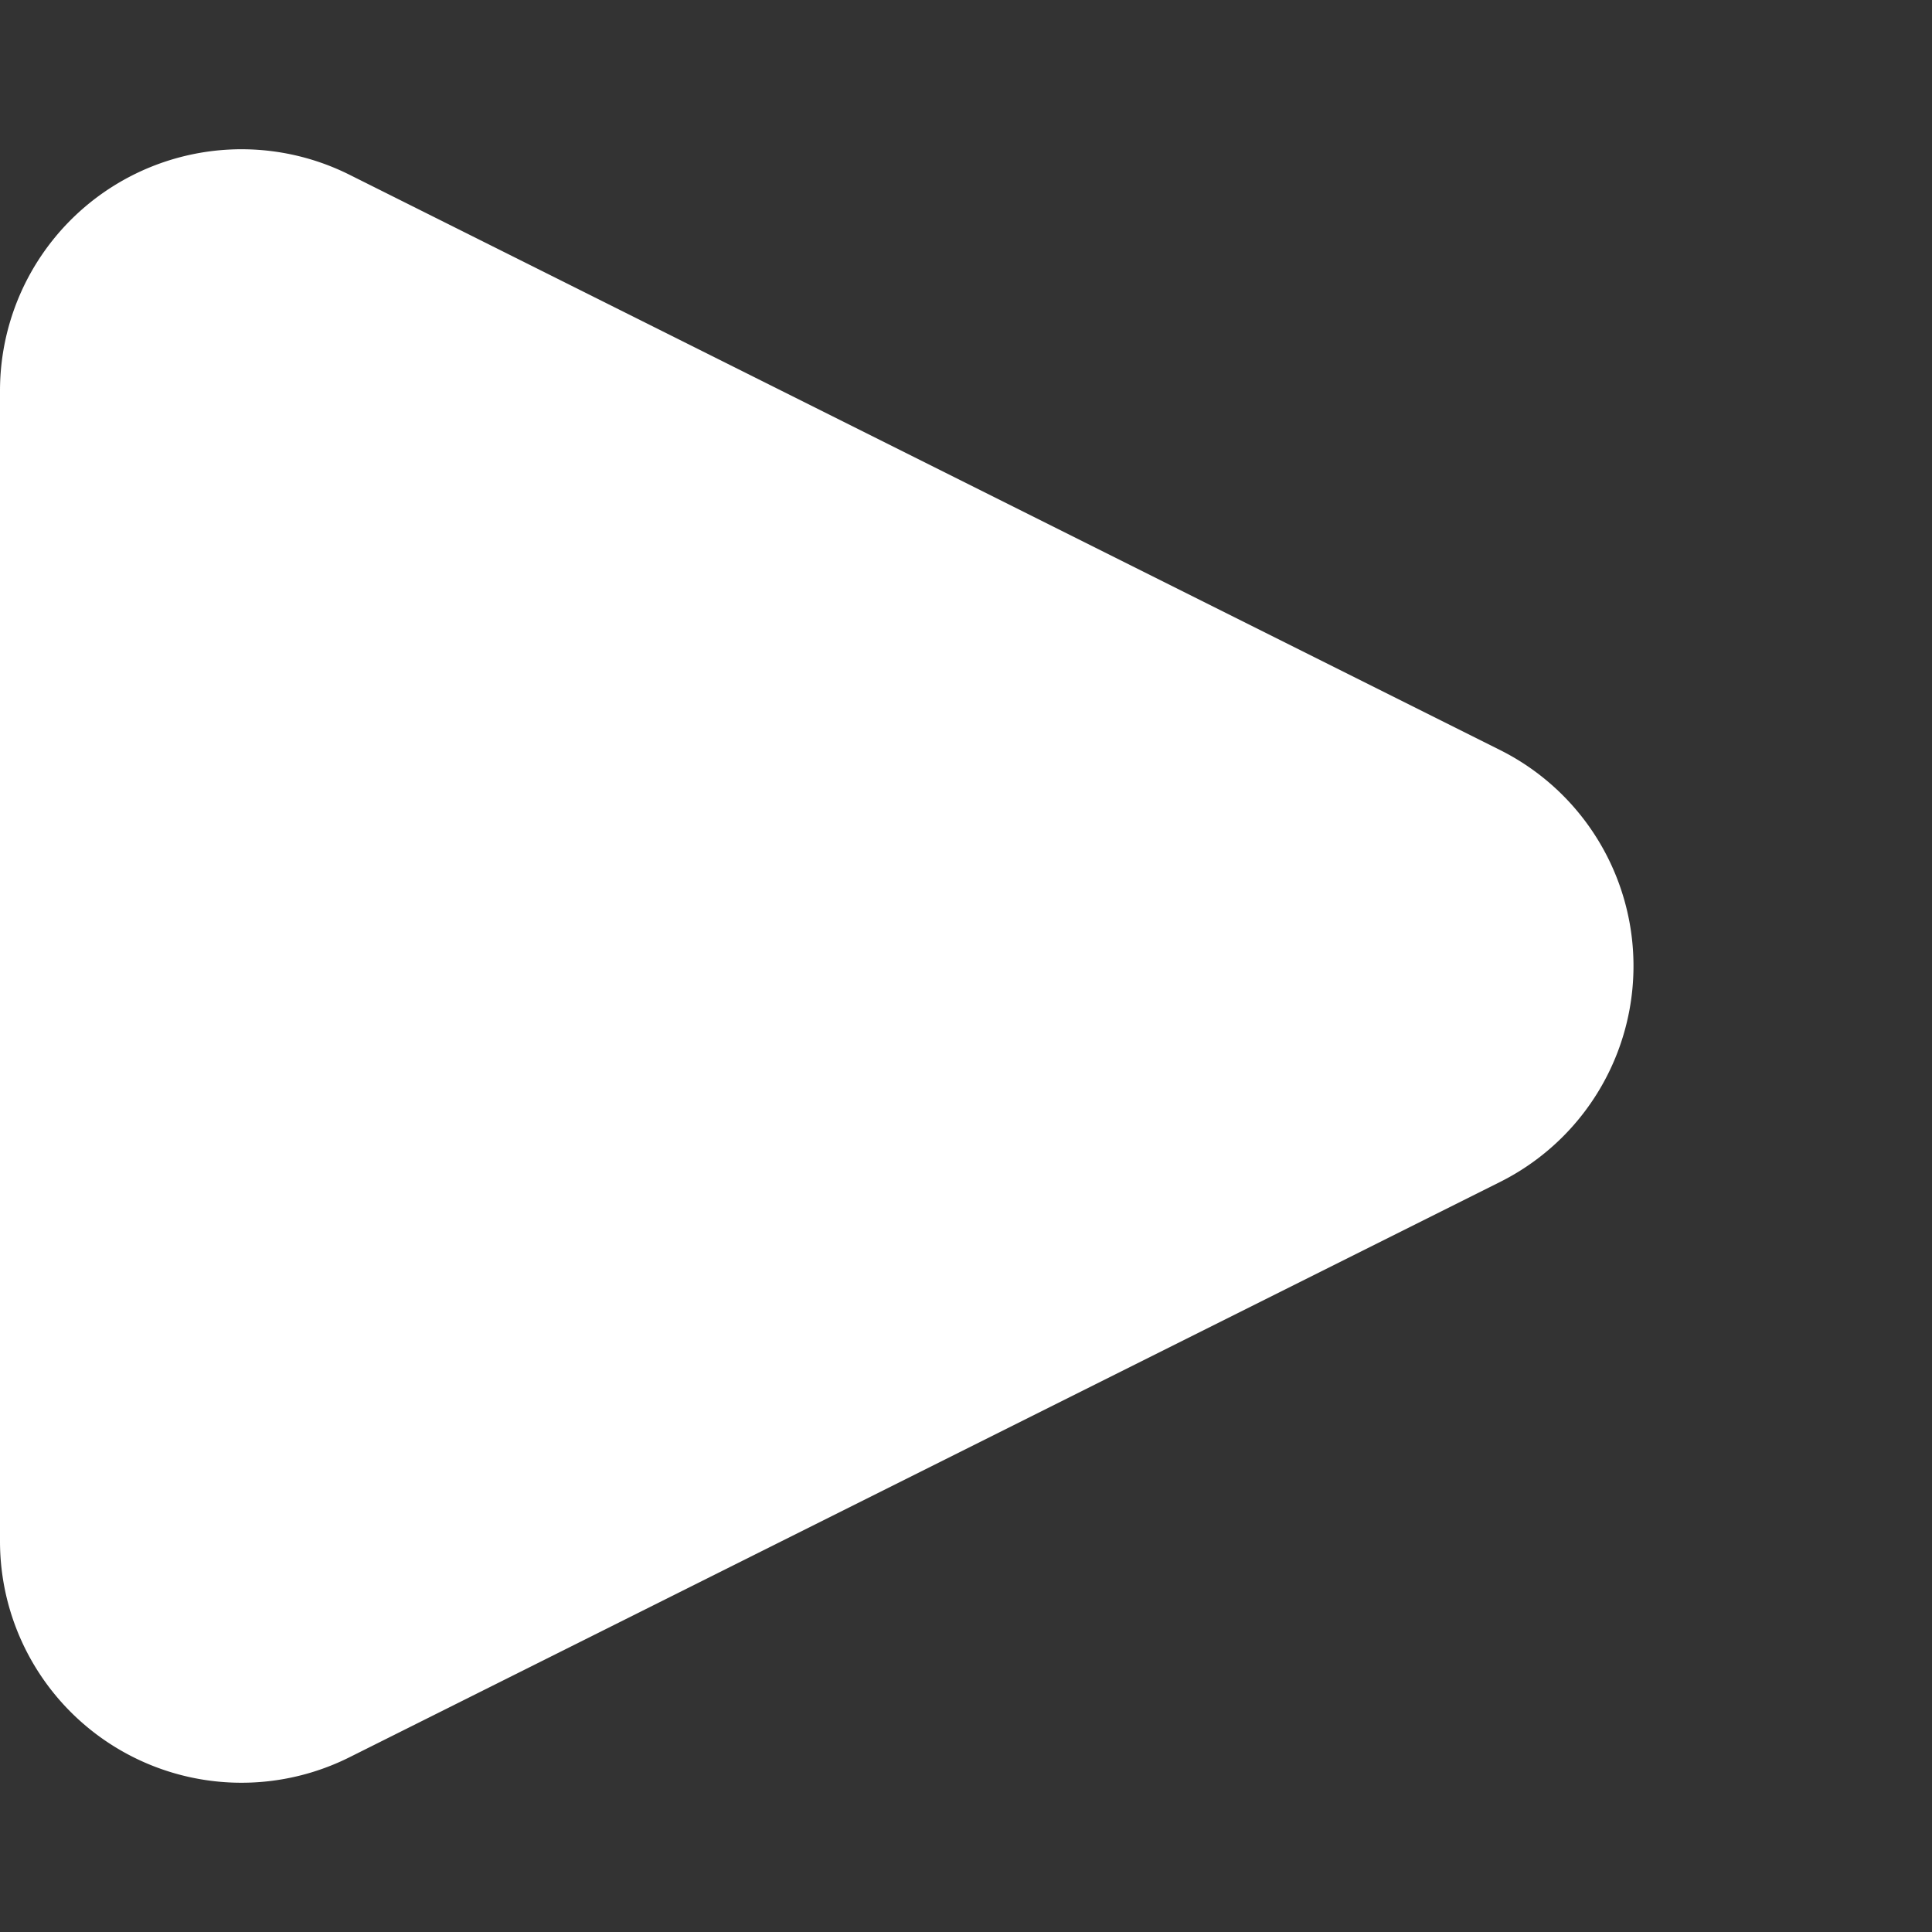 <svg xmlns="http://www.w3.org/2000/svg" width="16" height="16"><rect width="100%" height="100%" fill="#333333" stroke="none"/><path data-name="多角形 13" d="M12.422 6.211a2 2 0 0 1 0 3.578l-9.528 4.764A2 2 0 0 1 0 12.764V3.236a2 2 0 0 1 2.894-1.789Z" fill="#fff"/></svg>
